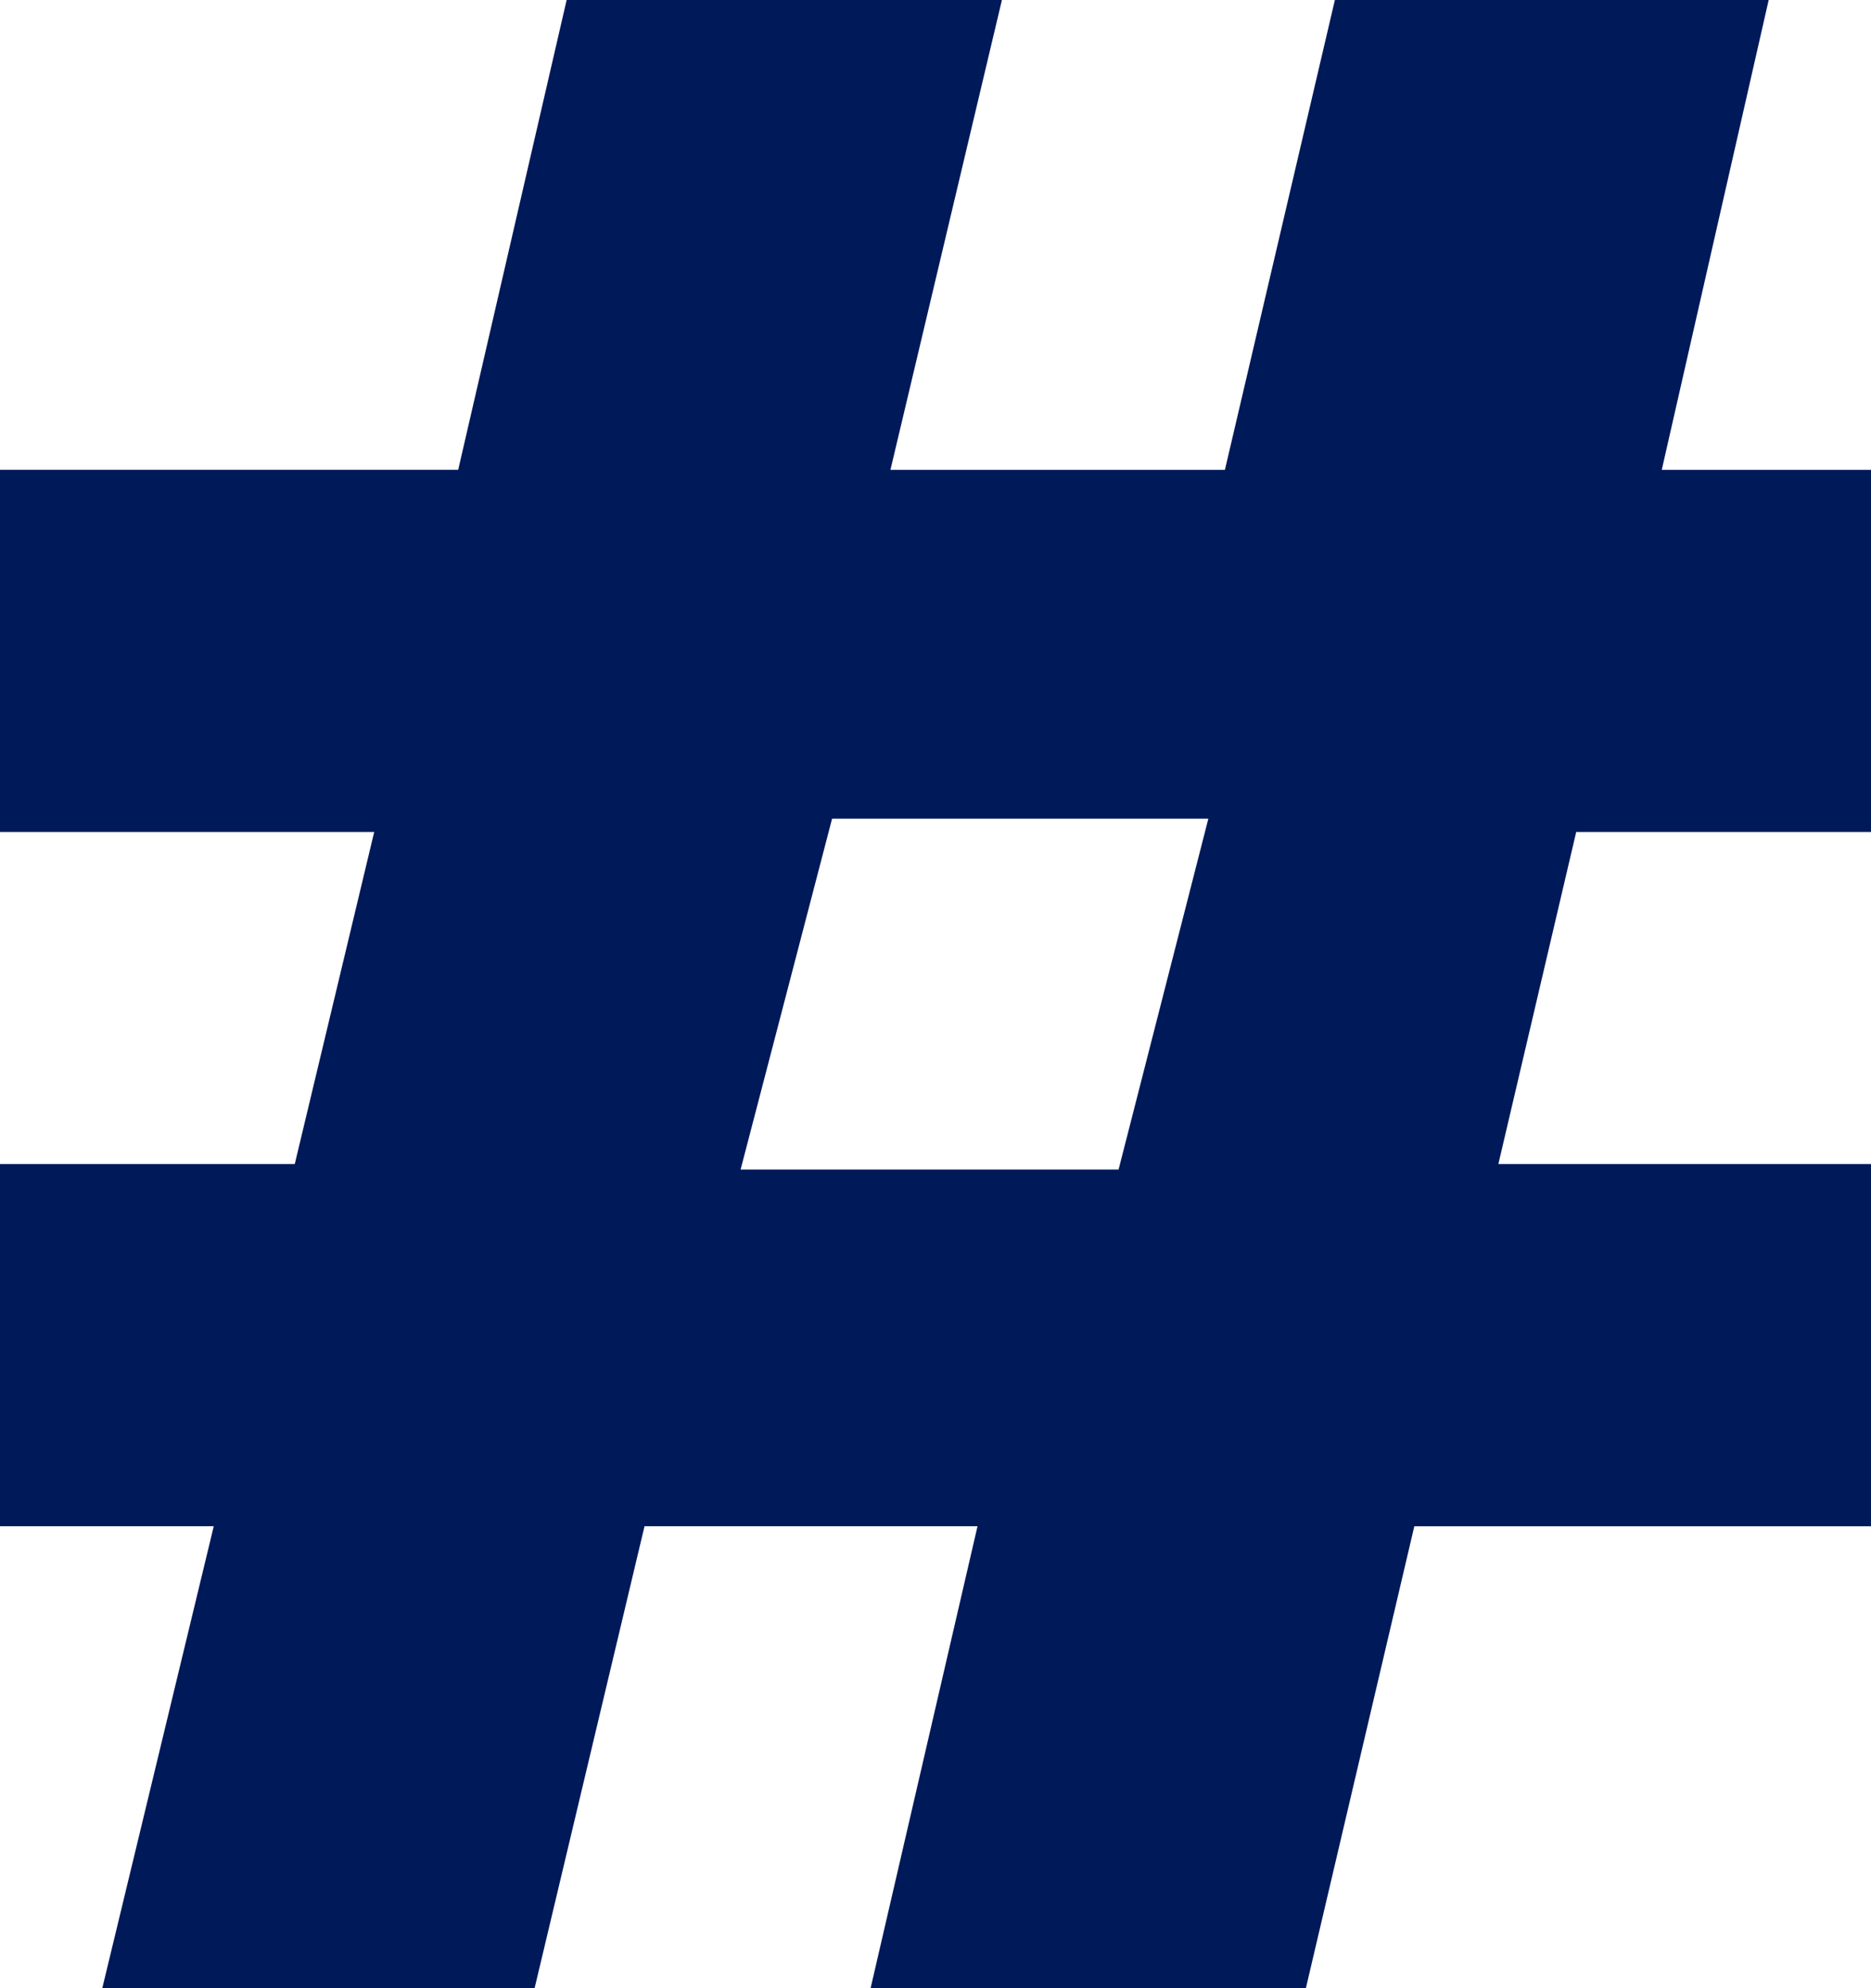 <svg width="48" height="51" viewBox="0 0 48 51" fill="none" xmlns="http://www.w3.org/2000/svg"><path id="#" fill-rule="evenodd" clip-rule="evenodd" d="M16.535 39.15L13.715 51H2.624l2.86-11.85H0v-9.29h7.562L9.6 21.342H0v-9.291h11.755L14.537 0h11.167l-2.86 12.052h8.581L34.246 0h11.129l-2.743 12.052H48v9.29h-7.563L38.44 29.86H48v9.291H36.284L33.502 51H22.335l2.743-11.85h-8.543zM19 30h9.697L31 21h-9.653L19 30z" fill="#001959"/></svg>